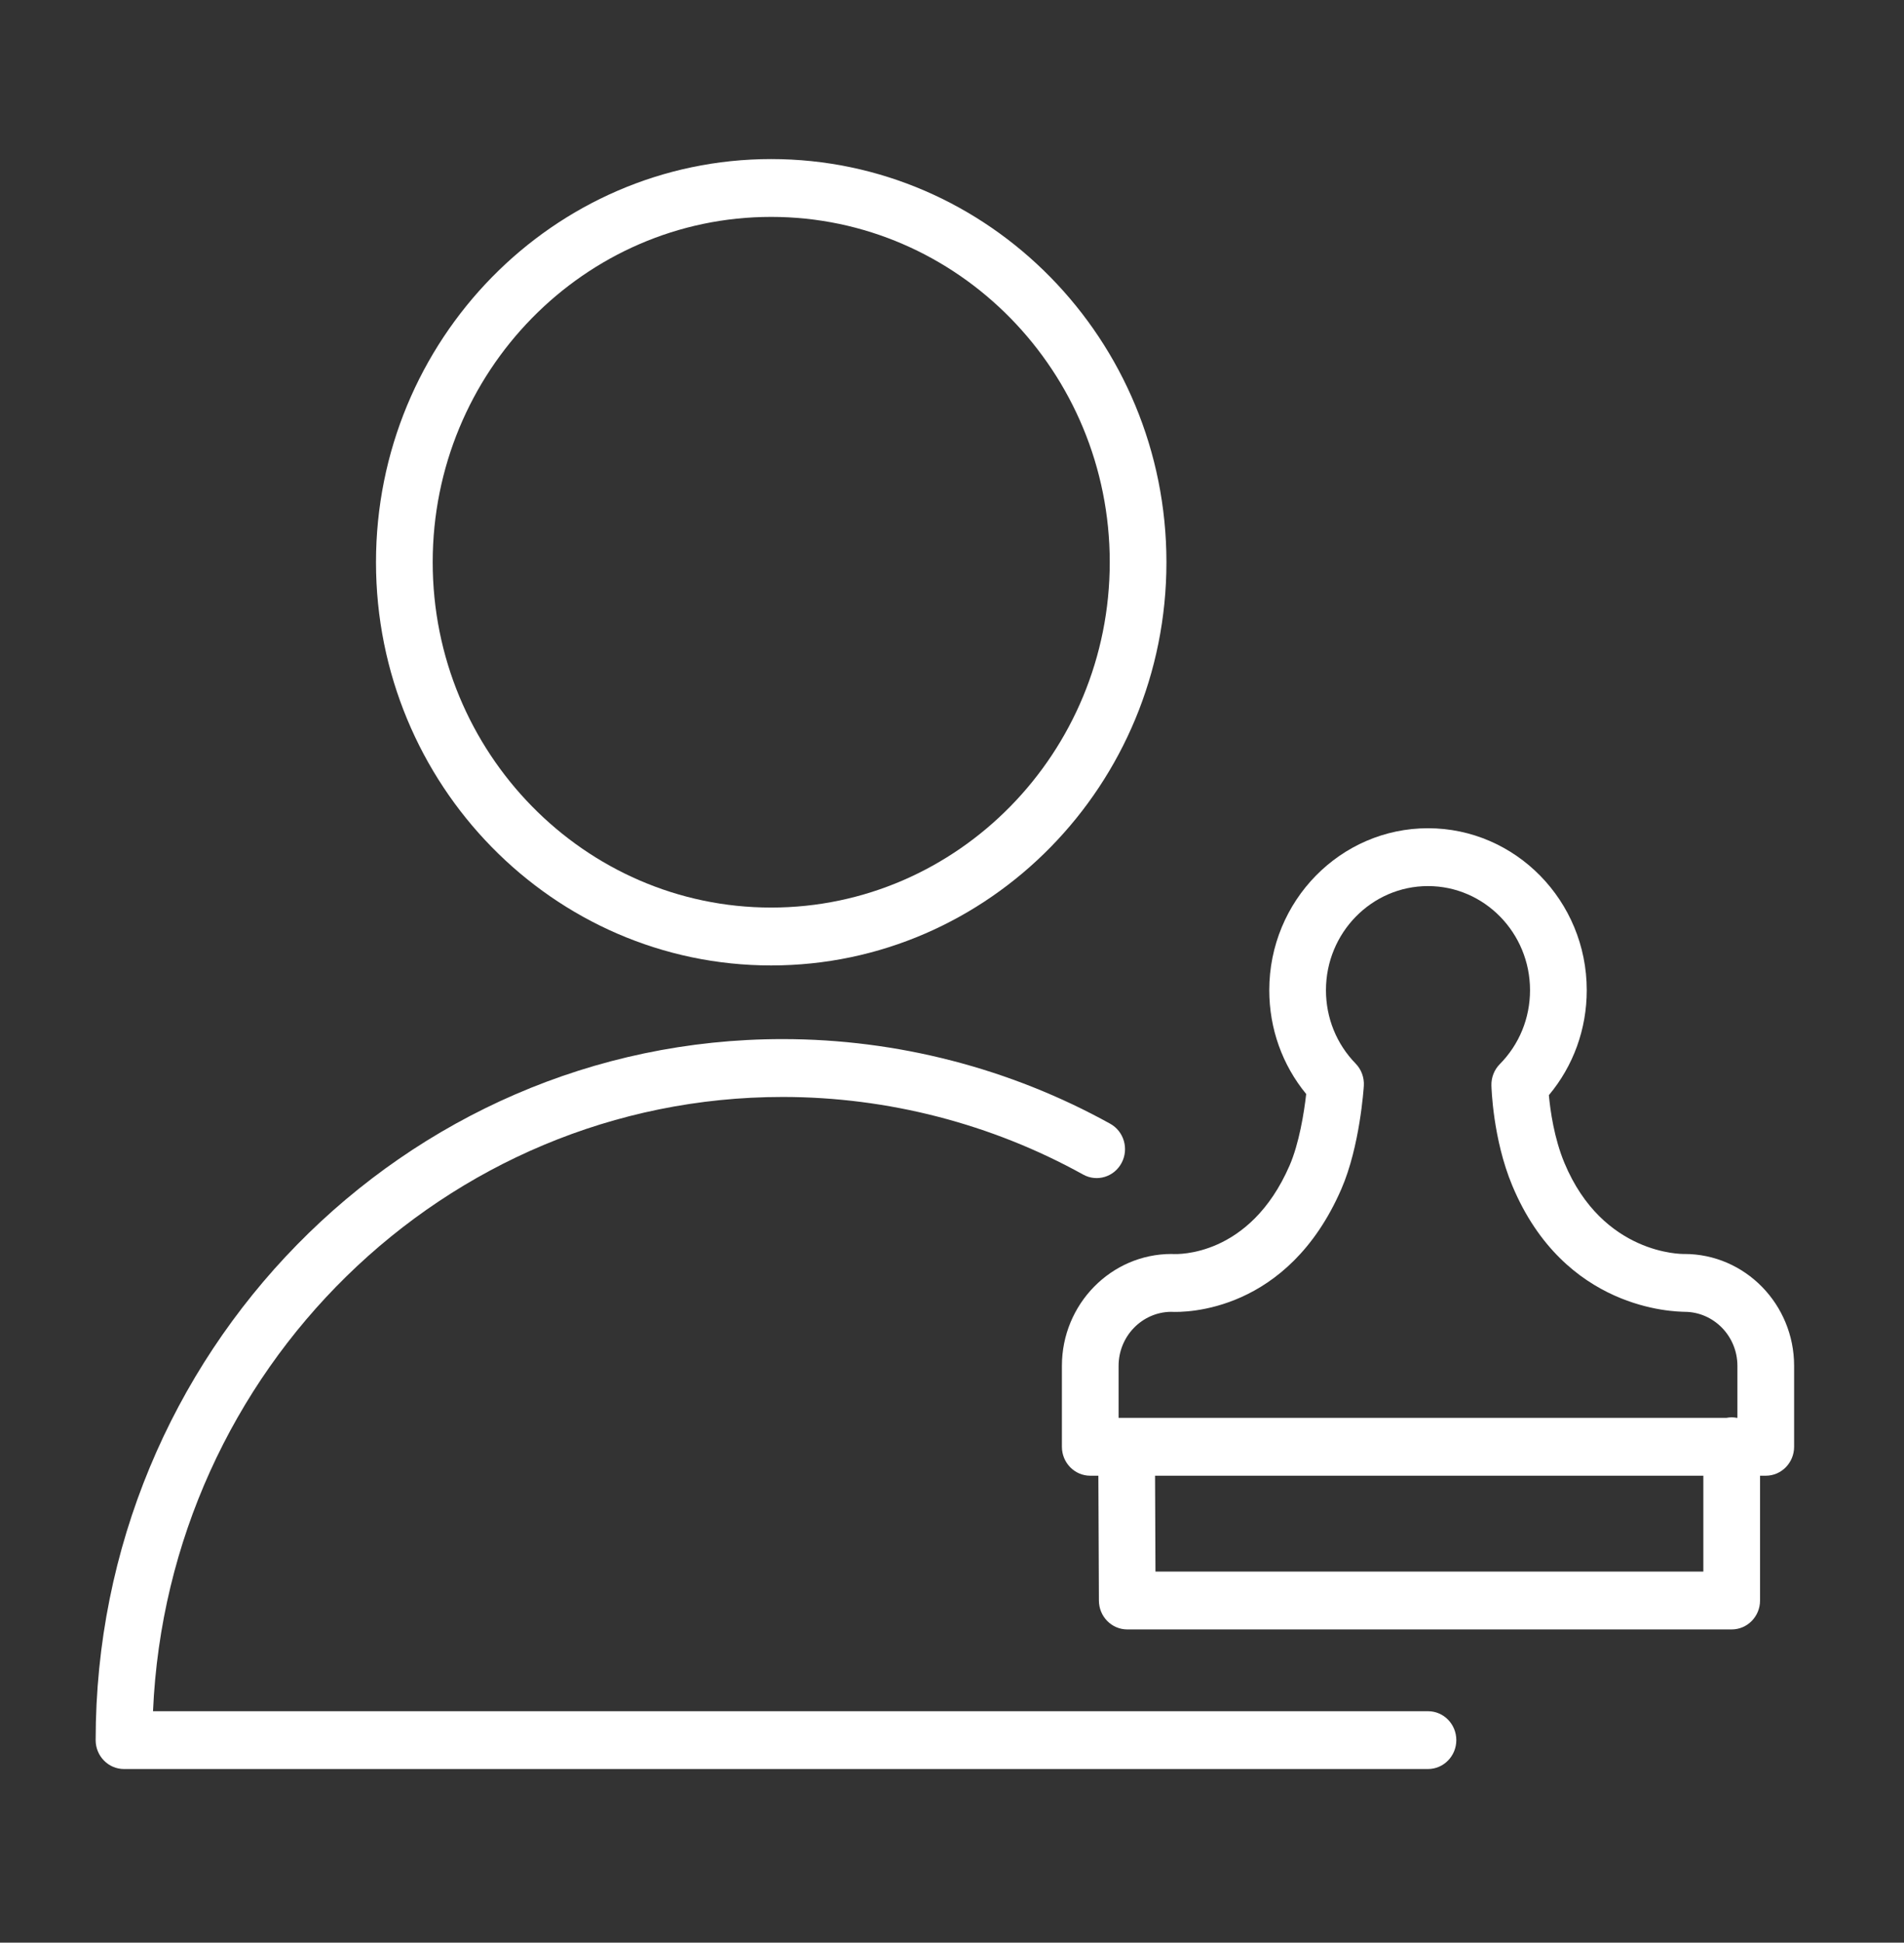 <?xml version="1.0" encoding="UTF-8"?> <svg xmlns="http://www.w3.org/2000/svg" width="101" height="103" viewBox="0 0 101 103" fill="none"><rect x="0" y="0" width="101" height="103" fill="#333333" stroke="none"/> <path d="M75.75 90.73H8.117C8.906 72.636 23.586 58.162 41.517 58.162C47.085 58.162 52.597 59.585 57.457 62.277C58.186 62.681 59.099 62.407 59.496 61.66C59.893 60.916 59.622 59.985 58.891 59.581C53.591 56.646 47.583 55.094 41.516 55.094C21.423 55.094 5.074 71.768 5.074 92.263C5.074 93.109 5.748 93.796 6.578 93.796H75.748C76.578 93.796 77.252 93.109 77.252 92.263C77.252 91.416 76.581 90.73 75.75 90.73Z" fill="white"></path> <path d="M40.907 51.189C52.469 51.189 61.875 41.598 61.875 29.811C61.875 18.023 52.469 8.434 40.907 8.434C29.349 8.434 19.945 18.023 19.945 29.811C19.945 41.598 29.348 51.189 40.907 51.189ZM40.907 11.5C50.811 11.5 58.868 19.713 58.868 29.809C58.868 39.906 50.811 48.12 40.907 48.12C31.007 48.12 22.953 39.906 22.953 29.809C22.953 19.713 31.007 11.5 40.907 11.5Z" fill="white"></path> <path d="M89.354 66.487C89.34 66.487 89.327 66.487 89.312 66.488C89.262 66.484 85.028 66.552 82.986 61.658C82.438 60.343 82.235 58.867 82.162 58.067C83.462 56.514 84.171 54.564 84.171 52.501C84.171 47.765 80.393 43.914 75.75 43.914C71.108 43.914 67.33 47.766 67.33 52.501C67.33 54.535 68.02 56.463 69.288 58.006C69.177 59.003 68.91 60.64 68.407 61.797C66.287 66.674 62.416 66.491 62.263 66.492C62.224 66.489 62.185 66.487 62.145 66.487C58.94 66.487 56.33 69.148 56.33 72.419V76.71C56.33 77.557 57.004 78.244 57.834 78.244H58.264L58.293 84.868C58.297 85.711 58.969 86.394 59.797 86.394H91.86C92.69 86.394 93.364 85.707 93.364 84.861V78.244H93.668C94.498 78.244 95.171 77.557 95.171 76.71V72.419C95.171 69.148 92.561 66.487 89.354 66.487ZM59.337 72.419C59.337 70.852 60.577 69.575 62.108 69.554C62.873 69.596 68.303 69.602 71.155 63.041C72.136 60.788 72.338 57.701 72.346 57.57C72.373 57.133 72.214 56.703 71.912 56.393C70.895 55.35 70.337 53.969 70.337 52.501C70.337 49.456 72.765 46.981 75.749 46.981C78.734 46.981 81.162 49.457 81.162 52.501C81.162 53.983 80.593 55.375 79.559 56.421C79.265 56.718 79.104 57.125 79.114 57.547C79.117 57.661 79.19 60.394 80.219 62.858C82.982 69.481 88.826 69.538 89.364 69.554C90.908 69.56 92.163 70.843 92.163 72.419V75.177H92.141C92.049 75.16 91.955 75.148 91.859 75.148C91.763 75.148 91.668 75.16 91.577 75.177H59.337V72.419ZM90.356 83.327H61.293L61.271 78.244H90.356V83.327V83.327Z" fill="white"></path> </svg> 